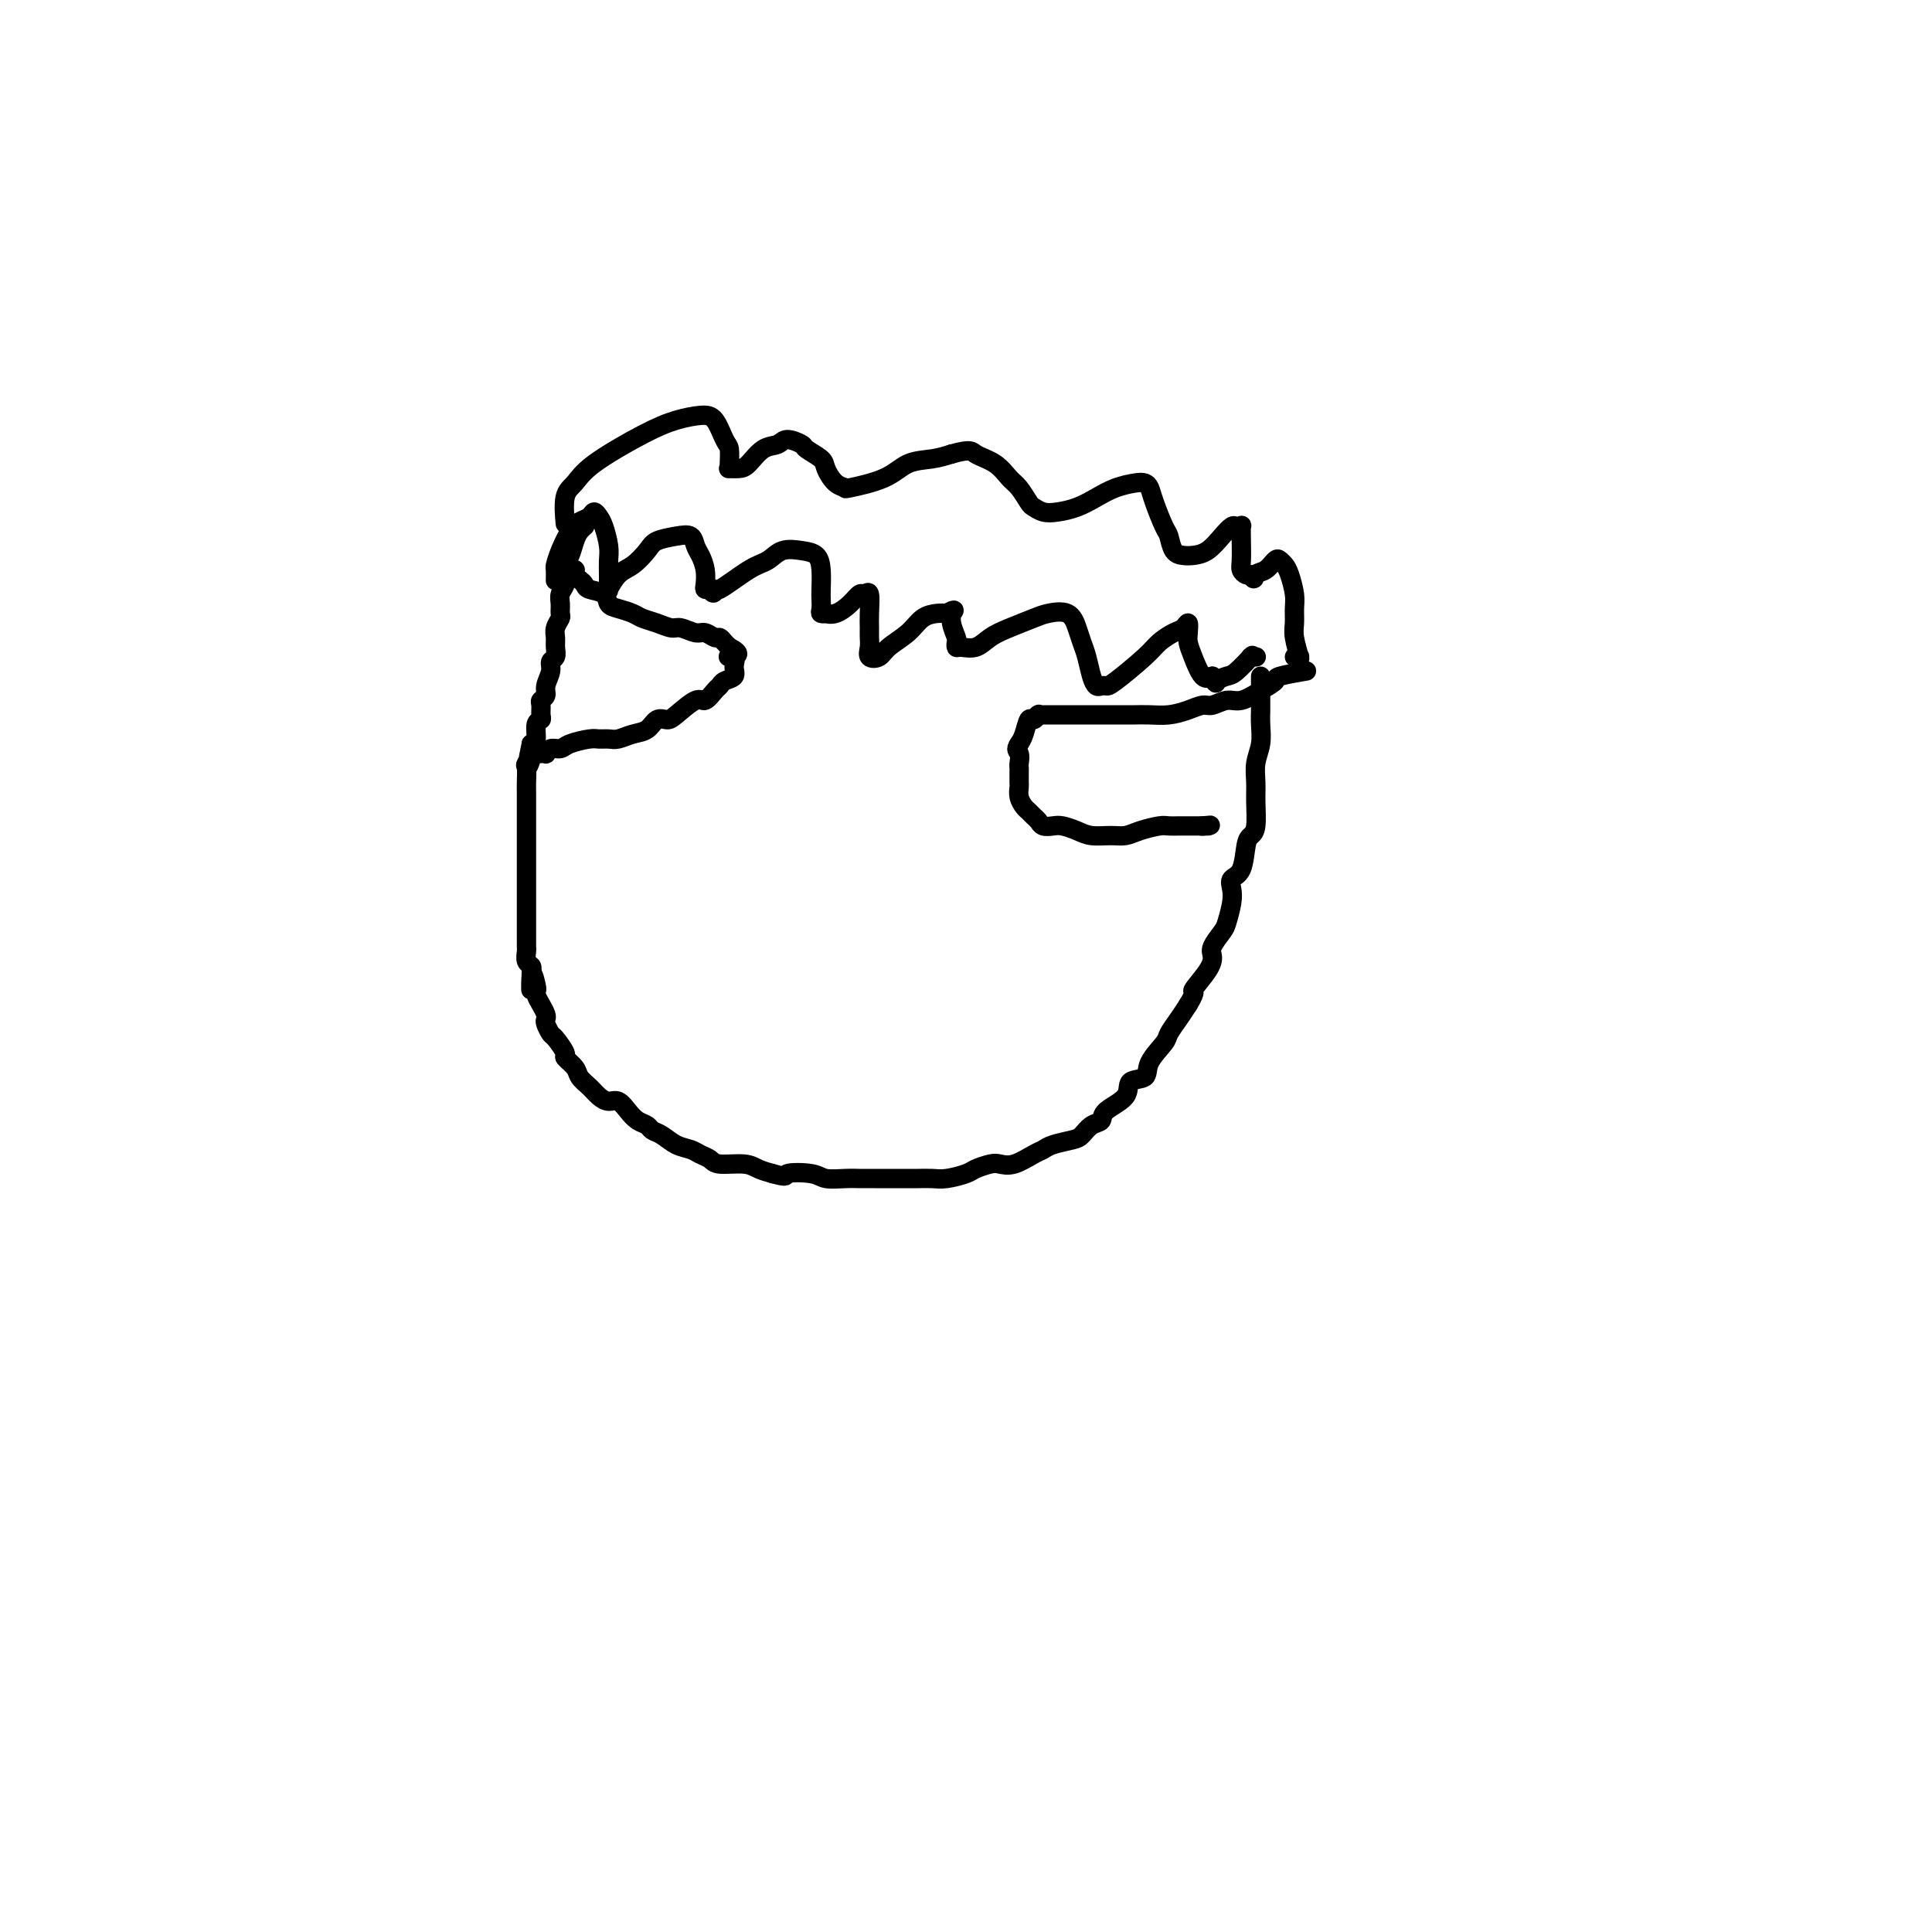 <svg viewBox='0 0 400 400' version='1.1' xmlns='http://www.w3.org/2000/svg' xmlns:xlink='http://www.w3.org/1999/xlink'><g fill='none' stroke='#000000' stroke-width='4' stroke-linecap='round' stroke-linejoin='round'><path d='M115,120c-0.000,0.015 -0.001,0.031 0,0c0.001,-0.031 0.002,-0.107 0,0c-0.002,0.107 -0.009,0.397 0,0c0.009,-0.397 0.032,-1.483 0,-2c-0.032,-0.517 -0.121,-0.467 0,-1c0.121,-0.533 0.452,-1.650 1,-3c0.548,-1.350 1.313,-2.933 2,-4c0.687,-1.067 1.297,-1.616 2,-2c0.703,-0.384 1.499,-0.602 2,-1c0.501,-0.398 0.709,-0.977 1,-1c0.291,-0.023 0.666,0.510 1,1c0.334,0.490 0.625,0.938 1,2c0.375,1.062 0.832,2.740 1,4c0.168,1.260 0.045,2.102 0,3c-0.045,0.898 -0.014,1.851 0,3c0.014,1.149 0.009,2.494 0,3c-0.009,0.506 -0.022,0.173 0,0c0.022,-0.173 0.079,-0.185 0,0c-0.079,0.185 -0.294,0.569 0,0c0.294,-0.569 1.096,-2.089 2,-3c0.904,-0.911 1.909,-1.212 3,-2c1.091,-0.788 2.267,-2.061 3,-3c0.733,-0.939 1.022,-1.542 2,-2c0.978,-0.458 2.644,-0.769 4,-1c1.356,-0.231 2.402,-0.381 3,0c0.598,0.381 0.748,1.293 1,2c0.252,0.707 0.606,1.209 1,2c0.394,0.791 0.827,1.872 1,3c0.173,1.128 0.085,2.304 0,3c-0.085,0.696 -0.167,0.913 0,1c0.167,0.087 0.584,0.043 1,0'/><path d='M147,122c0.867,1.643 1.035,0.251 1,0c-0.035,-0.251 -0.274,0.640 1,0c1.274,-0.640 4.061,-2.811 6,-4c1.939,-1.189 3.031,-1.397 4,-2c0.969,-0.603 1.815,-1.602 3,-2c1.185,-0.398 2.710,-0.196 4,0c1.290,0.196 2.346,0.385 3,1c0.654,0.615 0.906,1.657 1,3c0.094,1.343 0.029,2.987 0,4c-0.029,1.013 -0.023,1.395 0,2c0.023,0.605 0.064,1.431 0,2c-0.064,0.569 -0.232,0.879 0,1c0.232,0.121 0.864,0.053 1,0c0.136,-0.053 -0.224,-0.090 0,0c0.224,0.090 1.030,0.308 2,0c0.970,-0.308 2.102,-1.142 3,-2c0.898,-0.858 1.561,-1.741 2,-2c0.439,-0.259 0.653,0.105 1,0c0.347,-0.105 0.825,-0.677 1,0c0.175,0.677 0.045,2.605 0,4c-0.045,1.395 -0.006,2.256 0,3c0.006,0.744 -0.023,1.371 0,2c0.023,0.629 0.096,1.260 0,2c-0.096,0.740 -0.360,1.589 0,2c0.360,0.411 1.346,0.383 2,0c0.654,-0.383 0.976,-1.122 2,-2c1.024,-0.878 2.749,-1.895 4,-3c1.251,-1.105 2.029,-2.297 3,-3c0.971,-0.703 2.135,-0.915 3,-1c0.865,-0.085 1.433,-0.042 2,0'/><path d='M196,127c2.388,-1.372 1.358,-0.302 1,0c-0.358,0.302 -0.044,-0.164 0,0c0.044,0.164 -0.183,0.958 0,2c0.183,1.042 0.776,2.333 1,3c0.224,0.667 0.079,0.708 0,1c-0.079,0.292 -0.091,0.833 0,1c0.091,0.167 0.286,-0.039 1,0c0.714,0.039 1.947,0.323 3,0c1.053,-0.323 1.928,-1.252 3,-2c1.072,-0.748 2.343,-1.316 4,-2c1.657,-0.684 3.701,-1.484 5,-2c1.299,-0.516 1.854,-0.747 3,-1c1.146,-0.253 2.885,-0.528 4,0c1.115,0.528 1.608,1.858 2,3c0.392,1.142 0.682,2.096 1,3c0.318,0.904 0.663,1.759 1,3c0.337,1.241 0.667,2.869 1,4c0.333,1.131 0.670,1.765 1,2c0.330,0.235 0.654,0.071 1,0c0.346,-0.071 0.715,-0.050 1,0c0.285,0.050 0.485,0.130 2,-1c1.515,-1.130 4.343,-3.471 6,-5c1.657,-1.529 2.143,-2.246 3,-3c0.857,-0.754 2.085,-1.545 3,-2c0.915,-0.455 1.515,-0.573 2,-1c0.485,-0.427 0.854,-1.161 1,-1c0.146,0.161 0.070,1.217 0,2c-0.070,0.783 -0.132,1.292 0,2c0.132,0.708 0.459,1.614 1,3c0.541,1.386 1.298,3.253 2,4c0.702,0.747 1.351,0.373 2,0'/><path d='M251,140c0.898,1.986 0.643,1.450 1,1c0.357,-0.450 1.325,-0.814 2,-1c0.675,-0.186 1.056,-0.193 2,-1c0.944,-0.807 2.449,-2.412 3,-3c0.551,-0.588 0.147,-0.157 0,0c-0.147,0.157 -0.035,0.042 0,0c0.035,-0.042 -0.005,-0.011 0,0c0.005,0.011 0.054,0.003 0,0c-0.054,-0.003 -0.211,-0.001 0,0c0.211,0.001 0.788,0.000 1,0c0.212,-0.000 0.057,-0.000 0,0c-0.057,0.000 -0.015,0.000 0,0c0.015,-0.000 0.004,-0.000 0,0c-0.004,0.000 -0.001,0.000 0,0c0.001,-0.000 0.001,-0.000 0,0'/><path d='M117,108c-0.012,-0.133 -0.025,-0.266 0,0c0.025,0.266 0.087,0.931 0,0c-0.087,-0.931 -0.324,-3.457 0,-5c0.324,-1.543 1.210,-2.102 2,-3c0.790,-0.898 1.486,-2.135 4,-4c2.514,-1.865 6.848,-4.356 10,-6c3.152,-1.644 5.121,-2.439 7,-3c1.879,-0.561 3.666,-0.886 5,-1c1.334,-0.114 2.214,-0.016 3,1c0.786,1.016 1.477,2.952 2,4c0.523,1.048 0.878,1.209 1,2c0.122,0.791 0.010,2.211 0,3c-0.010,0.789 0.083,0.947 0,1c-0.083,0.053 -0.342,0.001 0,0c0.342,-0.001 1.283,0.048 2,0c0.717,-0.048 1.208,-0.192 2,-1c0.792,-0.808 1.884,-2.281 3,-3c1.116,-0.719 2.257,-0.684 3,-1c0.743,-0.316 1.087,-0.984 2,-1c0.913,-0.016 2.394,0.619 3,1c0.606,0.381 0.339,0.508 1,1c0.661,0.492 2.252,1.348 3,2c0.748,0.652 0.654,1.098 1,2c0.346,0.902 1.133,2.259 2,3c0.867,0.741 1.813,0.865 2,1c0.187,0.135 -0.386,0.282 1,0c1.386,-0.282 4.732,-0.993 7,-2c2.268,-1.007 3.457,-2.310 5,-3c1.543,-0.690 3.441,-0.769 5,-1c1.559,-0.231 2.780,-0.616 4,-1'/><path d='M197,94c4.181,-1.161 4.132,-0.563 5,0c0.868,0.563 2.652,1.092 4,2c1.348,0.908 2.262,2.194 3,3c0.738,0.806 1.302,1.131 2,2c0.698,0.869 1.530,2.283 2,3c0.470,0.717 0.579,0.736 1,1c0.421,0.264 1.154,0.772 2,1c0.846,0.228 1.805,0.177 3,0c1.195,-0.177 2.624,-0.479 4,-1c1.376,-0.521 2.698,-1.262 4,-2c1.302,-0.738 2.586,-1.473 4,-2c1.414,-0.527 2.960,-0.845 4,-1c1.040,-0.155 1.574,-0.146 2,0c0.426,0.146 0.743,0.428 1,1c0.257,0.572 0.453,1.435 1,3c0.547,1.565 1.444,3.831 2,5c0.556,1.169 0.771,1.240 1,2c0.229,0.760 0.474,2.208 1,3c0.526,0.792 1.335,0.926 2,1c0.665,0.074 1.186,0.086 2,0c0.814,-0.086 1.921,-0.271 3,-1c1.079,-0.729 2.132,-2.001 3,-3c0.868,-0.999 1.553,-1.724 2,-2c0.447,-0.276 0.656,-0.103 1,0c0.344,0.103 0.823,0.135 1,0c0.177,-0.135 0.050,-0.439 0,0c-0.050,0.439 -0.025,1.620 0,3c0.025,1.380 0.048,2.957 0,4c-0.048,1.043 -0.167,1.550 0,2c0.167,0.450 0.619,0.843 1,1c0.381,0.157 0.690,0.079 1,0'/><path d='M259,119c0.753,1.576 0.636,0.516 1,0c0.364,-0.516 1.211,-0.488 2,-1c0.789,-0.512 1.522,-1.564 2,-2c0.478,-0.436 0.702,-0.255 1,0c0.298,0.255 0.668,0.586 1,1c0.332,0.414 0.624,0.913 1,2c0.376,1.087 0.837,2.761 1,4c0.163,1.239 0.029,2.041 0,3c-0.029,0.959 0.046,2.075 0,3c-0.046,0.925 -0.212,1.659 0,3c0.212,1.341 0.803,3.287 1,4c0.197,0.713 0.001,0.191 0,0c-0.001,-0.191 0.192,-0.051 0,0c-0.192,0.051 -0.769,0.015 -1,0c-0.231,-0.015 -0.115,-0.007 0,0'/><path d='M270,139c0.040,-0.007 0.079,-0.014 0,0c-0.079,0.014 -0.278,0.048 0,0c0.278,-0.048 1.032,-0.177 0,0c-1.032,0.177 -3.851,0.659 -5,1c-1.149,0.341 -0.629,0.540 -1,1c-0.371,0.460 -1.632,1.180 -3,2c-1.368,0.820 -2.844,1.739 -4,2c-1.156,0.261 -1.992,-0.137 -3,0c-1.008,0.137 -2.188,0.807 -3,1c-0.812,0.193 -1.258,-0.092 -2,0c-0.742,0.092 -1.782,0.561 -3,1c-1.218,0.439 -2.615,0.850 -4,1c-1.385,0.150 -2.759,0.040 -4,0c-1.241,-0.040 -2.349,-0.011 -3,0c-0.651,0.011 -0.845,0.003 -2,0c-1.155,-0.003 -3.271,-0.001 -5,0c-1.729,0.001 -3.069,0.000 -4,0c-0.931,-0.000 -1.451,-0.000 -2,0c-0.549,0.000 -1.128,0.000 -2,0c-0.872,-0.000 -2.038,0.000 -3,0c-0.962,-0.000 -1.722,-0.000 -2,0c-0.278,0.000 -0.075,0.000 0,0c0.075,-0.000 0.021,-0.001 0,0c-0.021,0.001 -0.009,0.005 0,0c0.009,-0.005 0.013,-0.018 0,0c-0.013,0.018 -0.045,0.067 0,0c0.045,-0.067 0.167,-0.250 0,0c-0.167,0.250 -0.622,0.933 -1,1c-0.378,0.067 -0.679,-0.482 -1,0c-0.321,0.482 -0.663,1.995 -1,3c-0.337,1.005 -0.668,1.503 -1,2'/><path d='M211,154c-0.928,1.274 -0.249,1.459 0,2c0.249,0.541 0.067,1.440 0,2c-0.067,0.560 -0.019,0.783 0,1c0.019,0.217 0.008,0.429 0,1c-0.008,0.571 -0.013,1.501 0,2c0.013,0.499 0.045,0.568 0,1c-0.045,0.432 -0.167,1.229 0,2c0.167,0.771 0.621,1.517 1,2c0.379,0.483 0.682,0.704 1,1c0.318,0.296 0.651,0.667 1,1c0.349,0.333 0.716,0.628 1,1c0.284,0.372 0.487,0.822 1,1c0.513,0.178 1.337,0.086 2,0c0.663,-0.086 1.164,-0.166 2,0c0.836,0.166 2.007,0.578 3,1c0.993,0.422 1.806,0.856 3,1c1.194,0.144 2.767,0.000 4,0c1.233,-0.000 2.127,0.144 3,0c0.873,-0.144 1.725,-0.574 3,-1c1.275,-0.426 2.972,-0.846 4,-1c1.028,-0.154 1.389,-0.041 2,0c0.611,0.041 1.474,0.011 2,0c0.526,-0.011 0.714,-0.003 1,0c0.286,0.003 0.669,0.001 1,0c0.331,-0.001 0.611,-0.000 1,0c0.389,0.000 0.889,0.000 1,0c0.111,-0.000 -0.166,-0.000 0,0c0.166,0.000 0.777,0.000 1,0c0.223,-0.000 0.060,-0.000 0,0c-0.060,0.000 -0.017,0.000 0,0c0.017,-0.000 0.009,-0.000 0,0'/><path d='M249,171c3.498,-0.309 0.742,-0.083 0,0c-0.742,0.083 0.531,0.022 1,0c0.469,-0.022 0.134,-0.006 0,0c-0.134,0.006 -0.067,0.003 0,0'/><path d='M118,118c0.002,-0.000 0.004,-0.000 0,0c-0.004,0.000 -0.015,0.000 0,0c0.015,-0.000 0.057,-0.000 0,0c-0.057,0.000 -0.211,0.000 0,0c0.211,-0.000 0.789,-0.000 1,0c0.211,0.000 0.057,0.000 0,0c-0.057,-0.000 -0.015,-0.000 0,0c0.015,0.000 0.004,0.000 0,0c-0.004,-0.000 -0.001,-0.001 0,0c0.001,0.001 -0.001,0.003 0,0c0.001,-0.003 0.003,-0.012 0,0c-0.003,0.012 -0.011,0.045 0,0c0.011,-0.045 0.042,-0.166 0,0c-0.042,0.166 -0.158,0.621 0,1c0.158,0.379 0.591,0.683 1,1c0.409,0.317 0.794,0.648 1,1c0.206,0.352 0.233,0.724 1,1c0.767,0.276 2.274,0.455 3,1c0.726,0.545 0.673,1.455 1,2c0.327,0.545 1.036,0.724 2,1c0.964,0.276 2.182,0.647 3,1c0.818,0.353 1.234,0.687 2,1c0.766,0.313 1.882,0.605 3,1c1.118,0.395 2.240,0.895 3,1c0.760,0.105 1.159,-0.183 2,0c0.841,0.183 2.123,0.837 3,1c0.877,0.163 1.348,-0.163 2,0c0.652,0.163 1.484,0.817 2,1c0.516,0.183 0.716,-0.105 1,0c0.284,0.105 0.653,0.601 1,1c0.347,0.399 0.674,0.699 1,1'/><path d='M151,134c3.495,1.715 0.734,2.004 0,2c-0.734,-0.004 0.560,-0.299 1,0c0.440,0.299 0.025,1.192 0,2c-0.025,0.808 0.341,1.531 0,2c-0.341,0.469 -1.388,0.683 -2,1c-0.612,0.317 -0.790,0.736 -1,1c-0.210,0.264 -0.451,0.372 -1,1c-0.549,0.628 -1.407,1.774 -2,2c-0.593,0.226 -0.920,-0.469 -2,0c-1.080,0.469 -2.911,2.100 -4,3c-1.089,0.900 -1.436,1.068 -2,1c-0.564,-0.068 -1.344,-0.372 -2,0c-0.656,0.372 -1.187,1.420 -2,2c-0.813,0.580 -1.906,0.690 -3,1c-1.094,0.310 -2.187,0.818 -3,1c-0.813,0.182 -1.344,0.039 -2,0c-0.656,-0.039 -1.436,0.027 -2,0c-0.564,-0.027 -0.912,-0.147 -2,0c-1.088,0.147 -2.917,0.561 -4,1c-1.083,0.439 -1.418,0.902 -2,1c-0.582,0.098 -1.409,-0.170 -2,0c-0.591,0.170 -0.947,0.778 -1,1c-0.053,0.222 0.196,0.060 0,0c-0.196,-0.060 -0.836,-0.016 -1,0c-0.164,0.016 0.148,0.004 0,0c-0.148,-0.004 -0.757,-0.001 -1,0c-0.243,0.001 -0.122,0.001 0,0'/><path d='M121,109c-0.000,0.000 -0.000,0.000 0,0c0.000,-0.000 0.001,-0.001 0,0c-0.001,0.001 -0.003,0.003 0,0c0.003,-0.003 0.012,-0.010 0,0c-0.012,0.010 -0.044,0.037 0,0c0.044,-0.037 0.166,-0.137 0,0c-0.166,0.137 -0.619,0.512 -1,1c-0.381,0.488 -0.690,1.089 -1,2c-0.310,0.911 -0.623,2.131 -1,3c-0.377,0.869 -0.819,1.387 -1,2c-0.181,0.613 -0.101,1.320 0,2c0.101,0.680 0.224,1.333 0,2c-0.224,0.667 -0.796,1.347 -1,2c-0.204,0.653 -0.041,1.277 0,2c0.041,0.723 -0.042,1.544 0,2c0.042,0.456 0.208,0.546 0,1c-0.208,0.454 -0.792,1.273 -1,2c-0.208,0.727 -0.041,1.363 0,2c0.041,0.637 -0.046,1.276 0,2c0.046,0.724 0.224,1.531 0,2c-0.224,0.469 -0.848,0.598 -1,1c-0.152,0.402 0.170,1.076 0,2c-0.170,0.924 -0.830,2.096 -1,3c-0.170,0.904 0.152,1.538 0,2c-0.152,0.462 -0.777,0.752 -1,1c-0.223,0.248 -0.045,0.455 0,1c0.045,0.545 -0.043,1.428 0,2c0.043,0.572 0.218,0.834 0,1c-0.218,0.166 -0.828,0.237 -1,1c-0.172,0.763 0.094,2.218 0,3c-0.094,0.782 -0.547,0.891 -1,1'/><path d='M110,154c-1.641,7.585 -0.244,4.048 0,3c0.244,-1.048 -0.667,0.394 -1,1c-0.333,0.606 -0.089,0.375 0,1c0.089,0.625 0.024,2.107 0,3c-0.024,0.893 -0.006,1.198 0,2c0.006,0.802 0.002,2.102 0,3c-0.002,0.898 -0.000,1.395 0,2c0.000,0.605 0.000,1.318 0,2c-0.000,0.682 -0.000,1.334 0,2c0.000,0.666 0.000,1.347 0,2c-0.000,0.653 -0.000,1.279 0,2c0.000,0.721 0.000,1.536 0,2c-0.000,0.464 -0.000,0.576 0,1c0.000,0.424 0.000,1.159 0,2c-0.000,0.841 -0.000,1.789 0,2c0.000,0.211 -0.000,-0.313 0,0c0.000,0.313 0.000,1.464 0,2c-0.000,0.536 -0.000,0.458 0,1c0.000,0.542 0.000,1.703 0,2c-0.000,0.297 -0.000,-0.271 0,0c0.000,0.271 0.000,1.382 0,2c-0.000,0.618 -0.000,0.743 0,1c0.000,0.257 0.000,0.645 0,1c-0.000,0.355 -0.001,0.676 0,1c0.001,0.324 0.004,0.650 0,1c-0.004,0.350 -0.015,0.724 0,1c0.015,0.276 0.056,0.456 0,1c-0.056,0.544 -0.207,1.454 0,2c0.207,0.546 0.774,0.727 1,1c0.226,0.273 0.113,0.636 0,1'/><path d='M110,201c-0.060,7.390 -0.209,2.364 0,1c0.209,-1.364 0.778,0.934 1,2c0.222,1.066 0.098,0.902 0,1c-0.098,0.098 -0.171,0.459 0,1c0.171,0.541 0.585,1.263 1,2c0.415,0.737 0.831,1.491 1,2c0.169,0.509 0.092,0.774 0,1c-0.092,0.226 -0.198,0.413 0,1c0.198,0.587 0.701,1.575 1,2c0.299,0.425 0.394,0.288 1,1c0.606,0.712 1.724,2.274 2,3c0.276,0.726 -0.288,0.618 0,1c0.288,0.382 1.428,1.255 2,2c0.572,0.745 0.576,1.361 1,2c0.424,0.639 1.268,1.301 2,2c0.732,0.699 1.350,1.434 2,2c0.650,0.566 1.330,0.964 2,1c0.670,0.036 1.331,-0.288 2,0c0.669,0.288 1.347,1.189 2,2c0.653,0.811 1.280,1.530 2,2c0.720,0.470 1.534,0.689 2,1c0.466,0.311 0.586,0.713 1,1c0.414,0.287 1.123,0.458 2,1c0.877,0.542 1.923,1.456 3,2c1.077,0.544 2.186,0.719 3,1c0.814,0.281 1.334,0.667 2,1c0.666,0.333 1.480,0.614 2,1c0.520,0.386 0.748,0.877 2,1c1.252,0.123 3.529,-0.121 5,0c1.471,0.121 2.134,0.606 3,1c0.866,0.394 1.933,0.697 3,1'/><path d='M160,243c3.504,0.944 2.265,0.306 3,0c0.735,-0.306 3.442,-0.278 5,0c1.558,0.278 1.965,0.807 3,1c1.035,0.193 2.699,0.052 4,0c1.301,-0.052 2.239,-0.014 3,0c0.761,0.014 1.346,0.005 3,0c1.654,-0.005 4.376,-0.004 6,0c1.624,0.004 2.149,0.012 3,0c0.851,-0.012 2.028,-0.045 3,0c0.972,0.045 1.740,0.169 3,0c1.260,-0.169 3.011,-0.632 4,-1c0.989,-0.368 1.217,-0.641 2,-1c0.783,-0.359 2.121,-0.803 3,-1c0.879,-0.197 1.297,-0.147 2,0c0.703,0.147 1.690,0.390 3,0c1.310,-0.390 2.942,-1.413 4,-2c1.058,-0.587 1.543,-0.739 2,-1c0.457,-0.261 0.887,-0.633 2,-1c1.113,-0.367 2.911,-0.731 4,-1c1.089,-0.269 1.470,-0.445 2,-1c0.530,-0.555 1.211,-1.490 2,-2c0.789,-0.510 1.687,-0.593 2,-1c0.313,-0.407 0.043,-1.136 1,-2c0.957,-0.864 3.143,-1.863 4,-3c0.857,-1.137 0.386,-2.411 1,-3c0.614,-0.589 2.314,-0.492 3,-1c0.686,-0.508 0.358,-1.619 1,-3c0.642,-1.381 2.255,-3.030 3,-4c0.745,-0.970 0.624,-1.261 1,-2c0.376,-0.739 1.250,-1.925 2,-3c0.750,-1.075 1.375,-2.037 2,-3'/><path d='M246,208c2.074,-3.419 0.759,-2.467 1,-3c0.241,-0.533 2.039,-2.549 3,-4c0.961,-1.451 1.084,-2.335 1,-3c-0.084,-0.665 -0.376,-1.112 0,-2c0.376,-0.888 1.419,-2.216 2,-3c0.581,-0.784 0.698,-1.022 1,-2c0.302,-0.978 0.788,-2.696 1,-4c0.212,-1.304 0.151,-2.195 0,-3c-0.151,-0.805 -0.390,-1.526 0,-2c0.390,-0.474 1.411,-0.703 2,-2c0.589,-1.297 0.747,-3.662 1,-5c0.253,-1.338 0.603,-1.649 1,-2c0.397,-0.351 0.842,-0.743 1,-2c0.158,-1.257 0.028,-3.379 0,-5c-0.028,-1.621 0.045,-2.742 0,-4c-0.045,-1.258 -0.208,-2.652 0,-4c0.208,-1.348 0.788,-2.648 1,-4c0.212,-1.352 0.057,-2.754 0,-4c-0.057,-1.246 -0.015,-2.334 0,-3c0.015,-0.666 0.004,-0.911 0,-2c-0.004,-1.089 -0.001,-3.024 0,-4c0.001,-0.976 0.000,-0.994 0,-1c-0.000,-0.006 -0.000,-0.002 0,0c0.000,0.002 0.000,0.000 0,0c-0.000,-0.000 -0.000,-0.000 0,0c0.000,0.000 0.000,0.000 0,0c-0.000,-0.000 -0.000,-0.000 0,0'/></g>
</svg>
